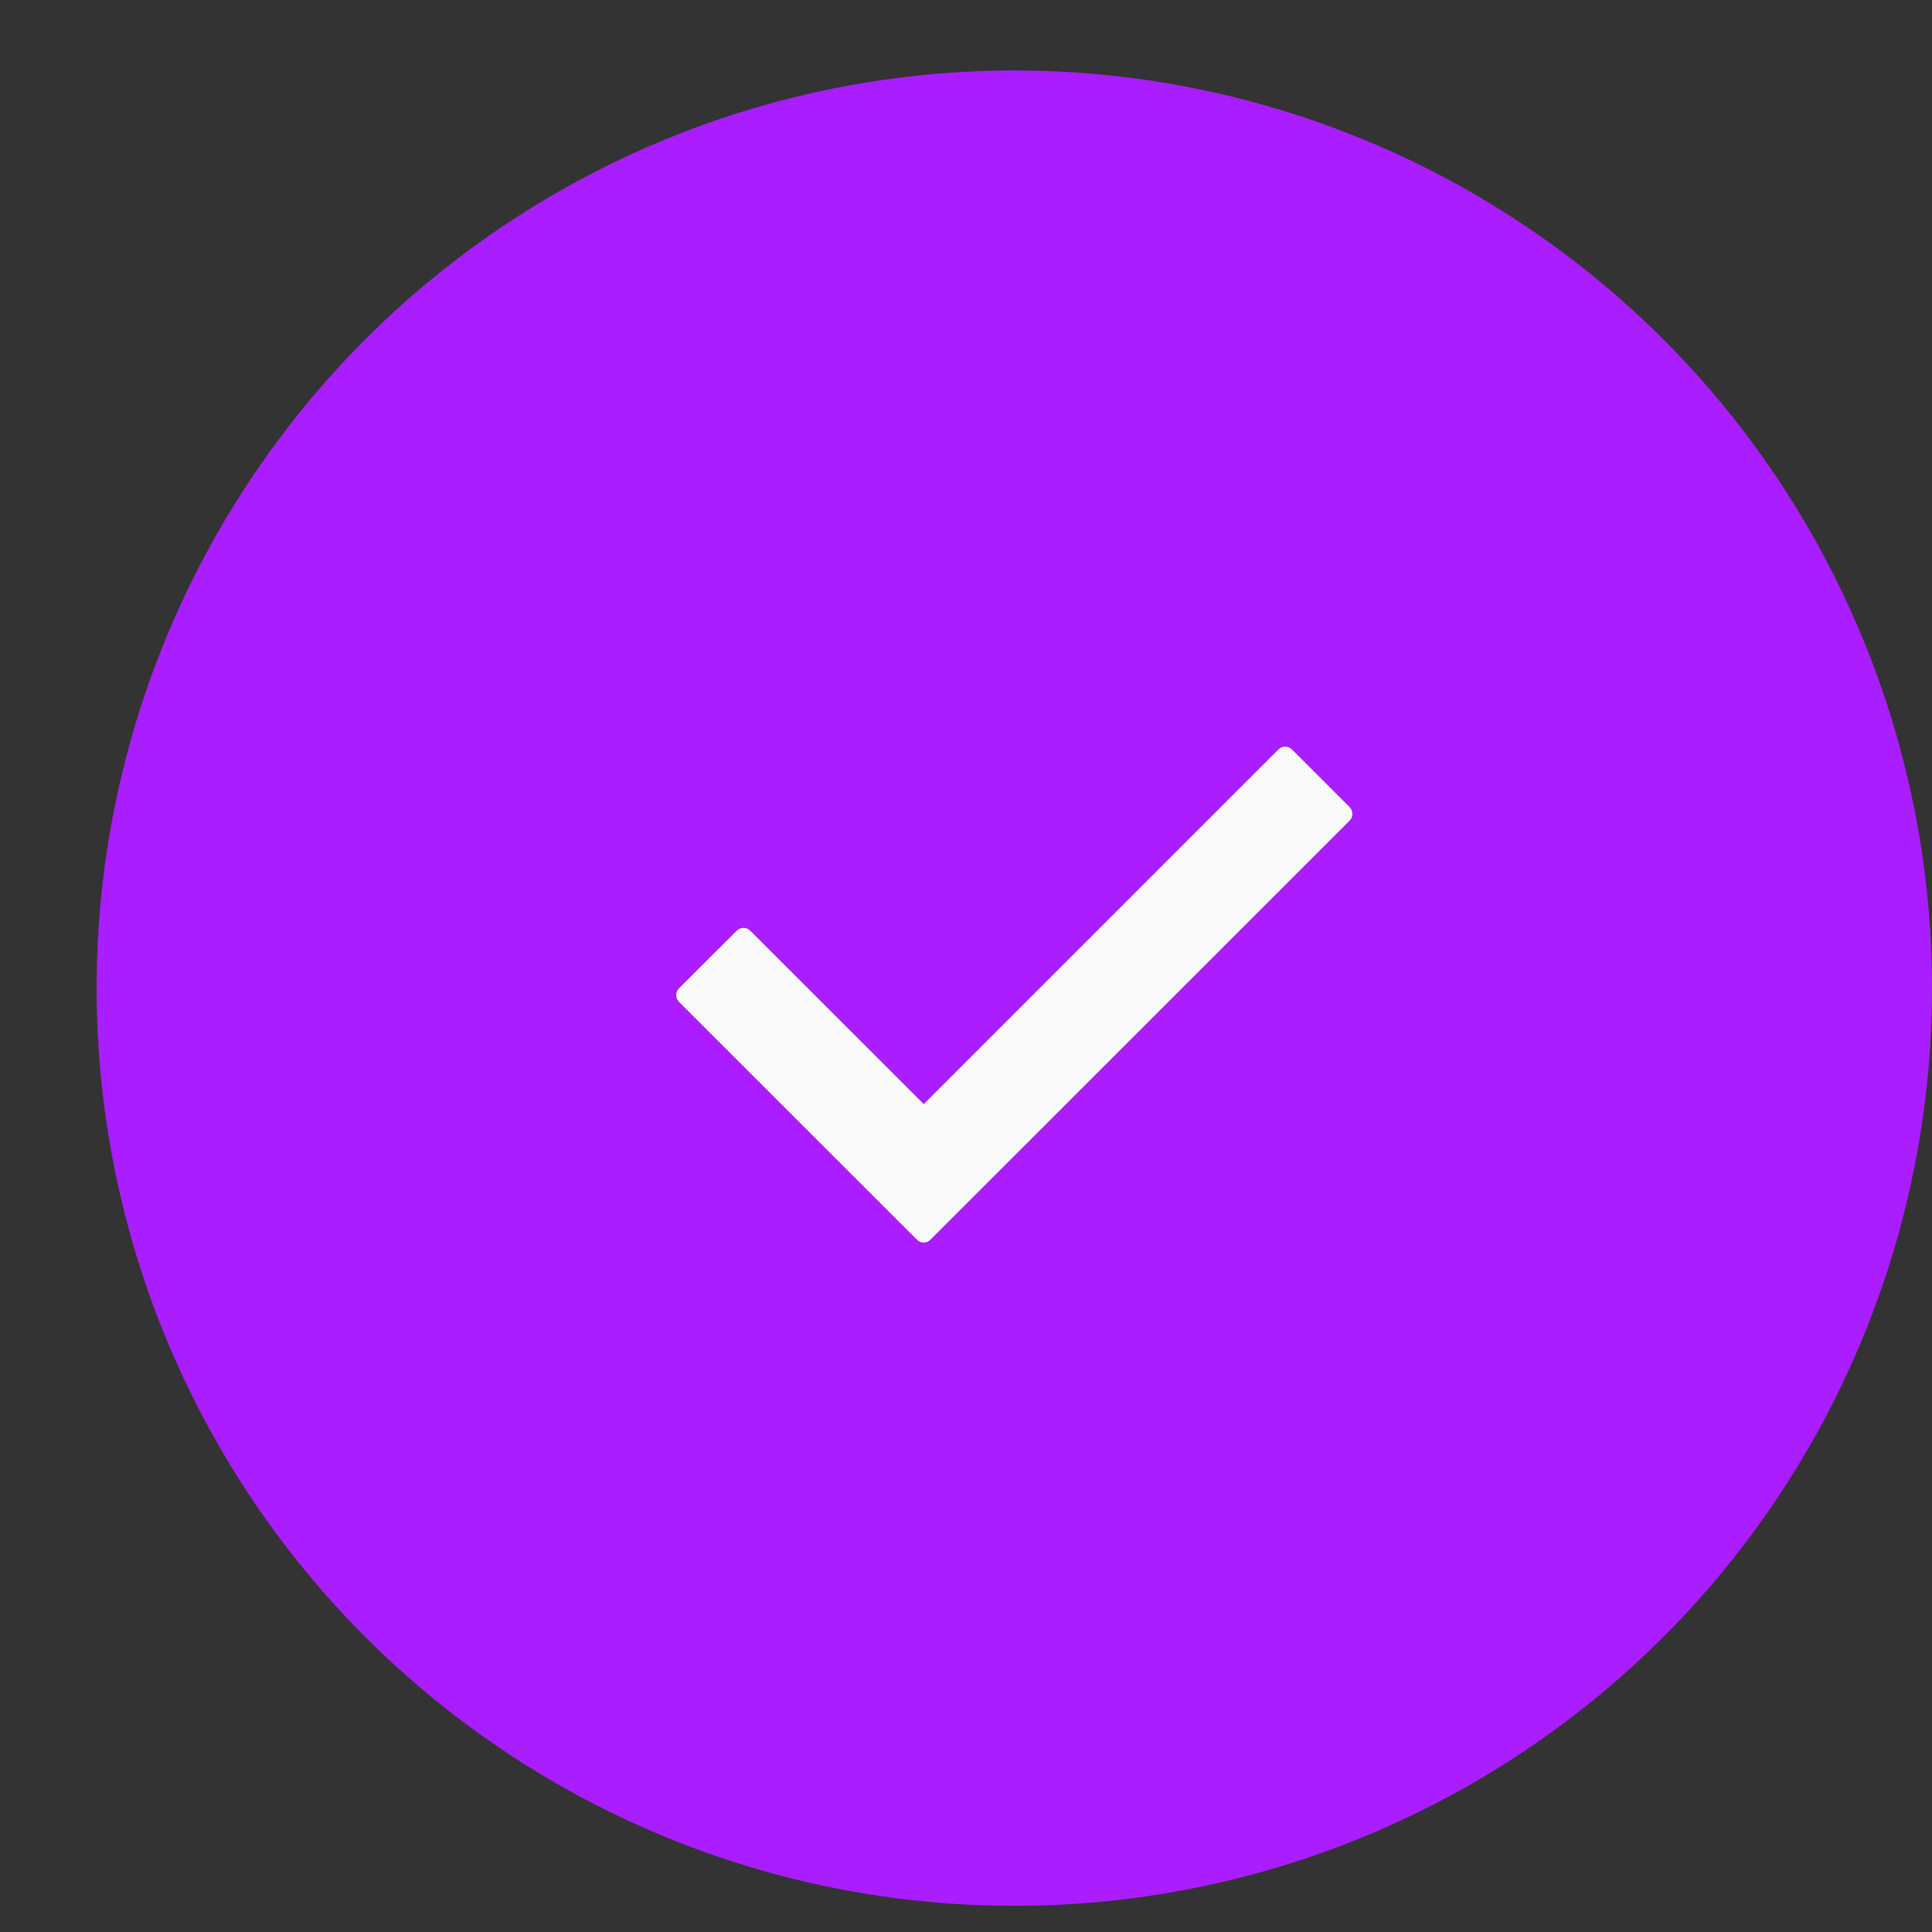 <?xml version="1.0" encoding="UTF-8"?> <svg xmlns="http://www.w3.org/2000/svg" width="15" height="15" viewBox="0 0 15 15" fill="none"><rect x="0" y="0" width="15" height="15" fill="#333333" stroke="none"/><ellipse cx="7.875" cy="7.672" rx="7.125" ry="7.125" fill="#A91DFF"></ellipse><path d="M10.479 6.371L7.223 9.626C7.195 9.655 7.148 9.655 7.12 9.626L5.271 7.778C5.243 7.749 5.243 7.703 5.271 7.674L5.721 7.225C5.749 7.197 5.796 7.197 5.824 7.225L7.172 8.572L9.926 5.818C9.954 5.79 10.001 5.79 10.03 5.818L10.479 6.267C10.507 6.296 10.507 6.342 10.479 6.371Z" fill="#F9F9F9"></path></svg> 
